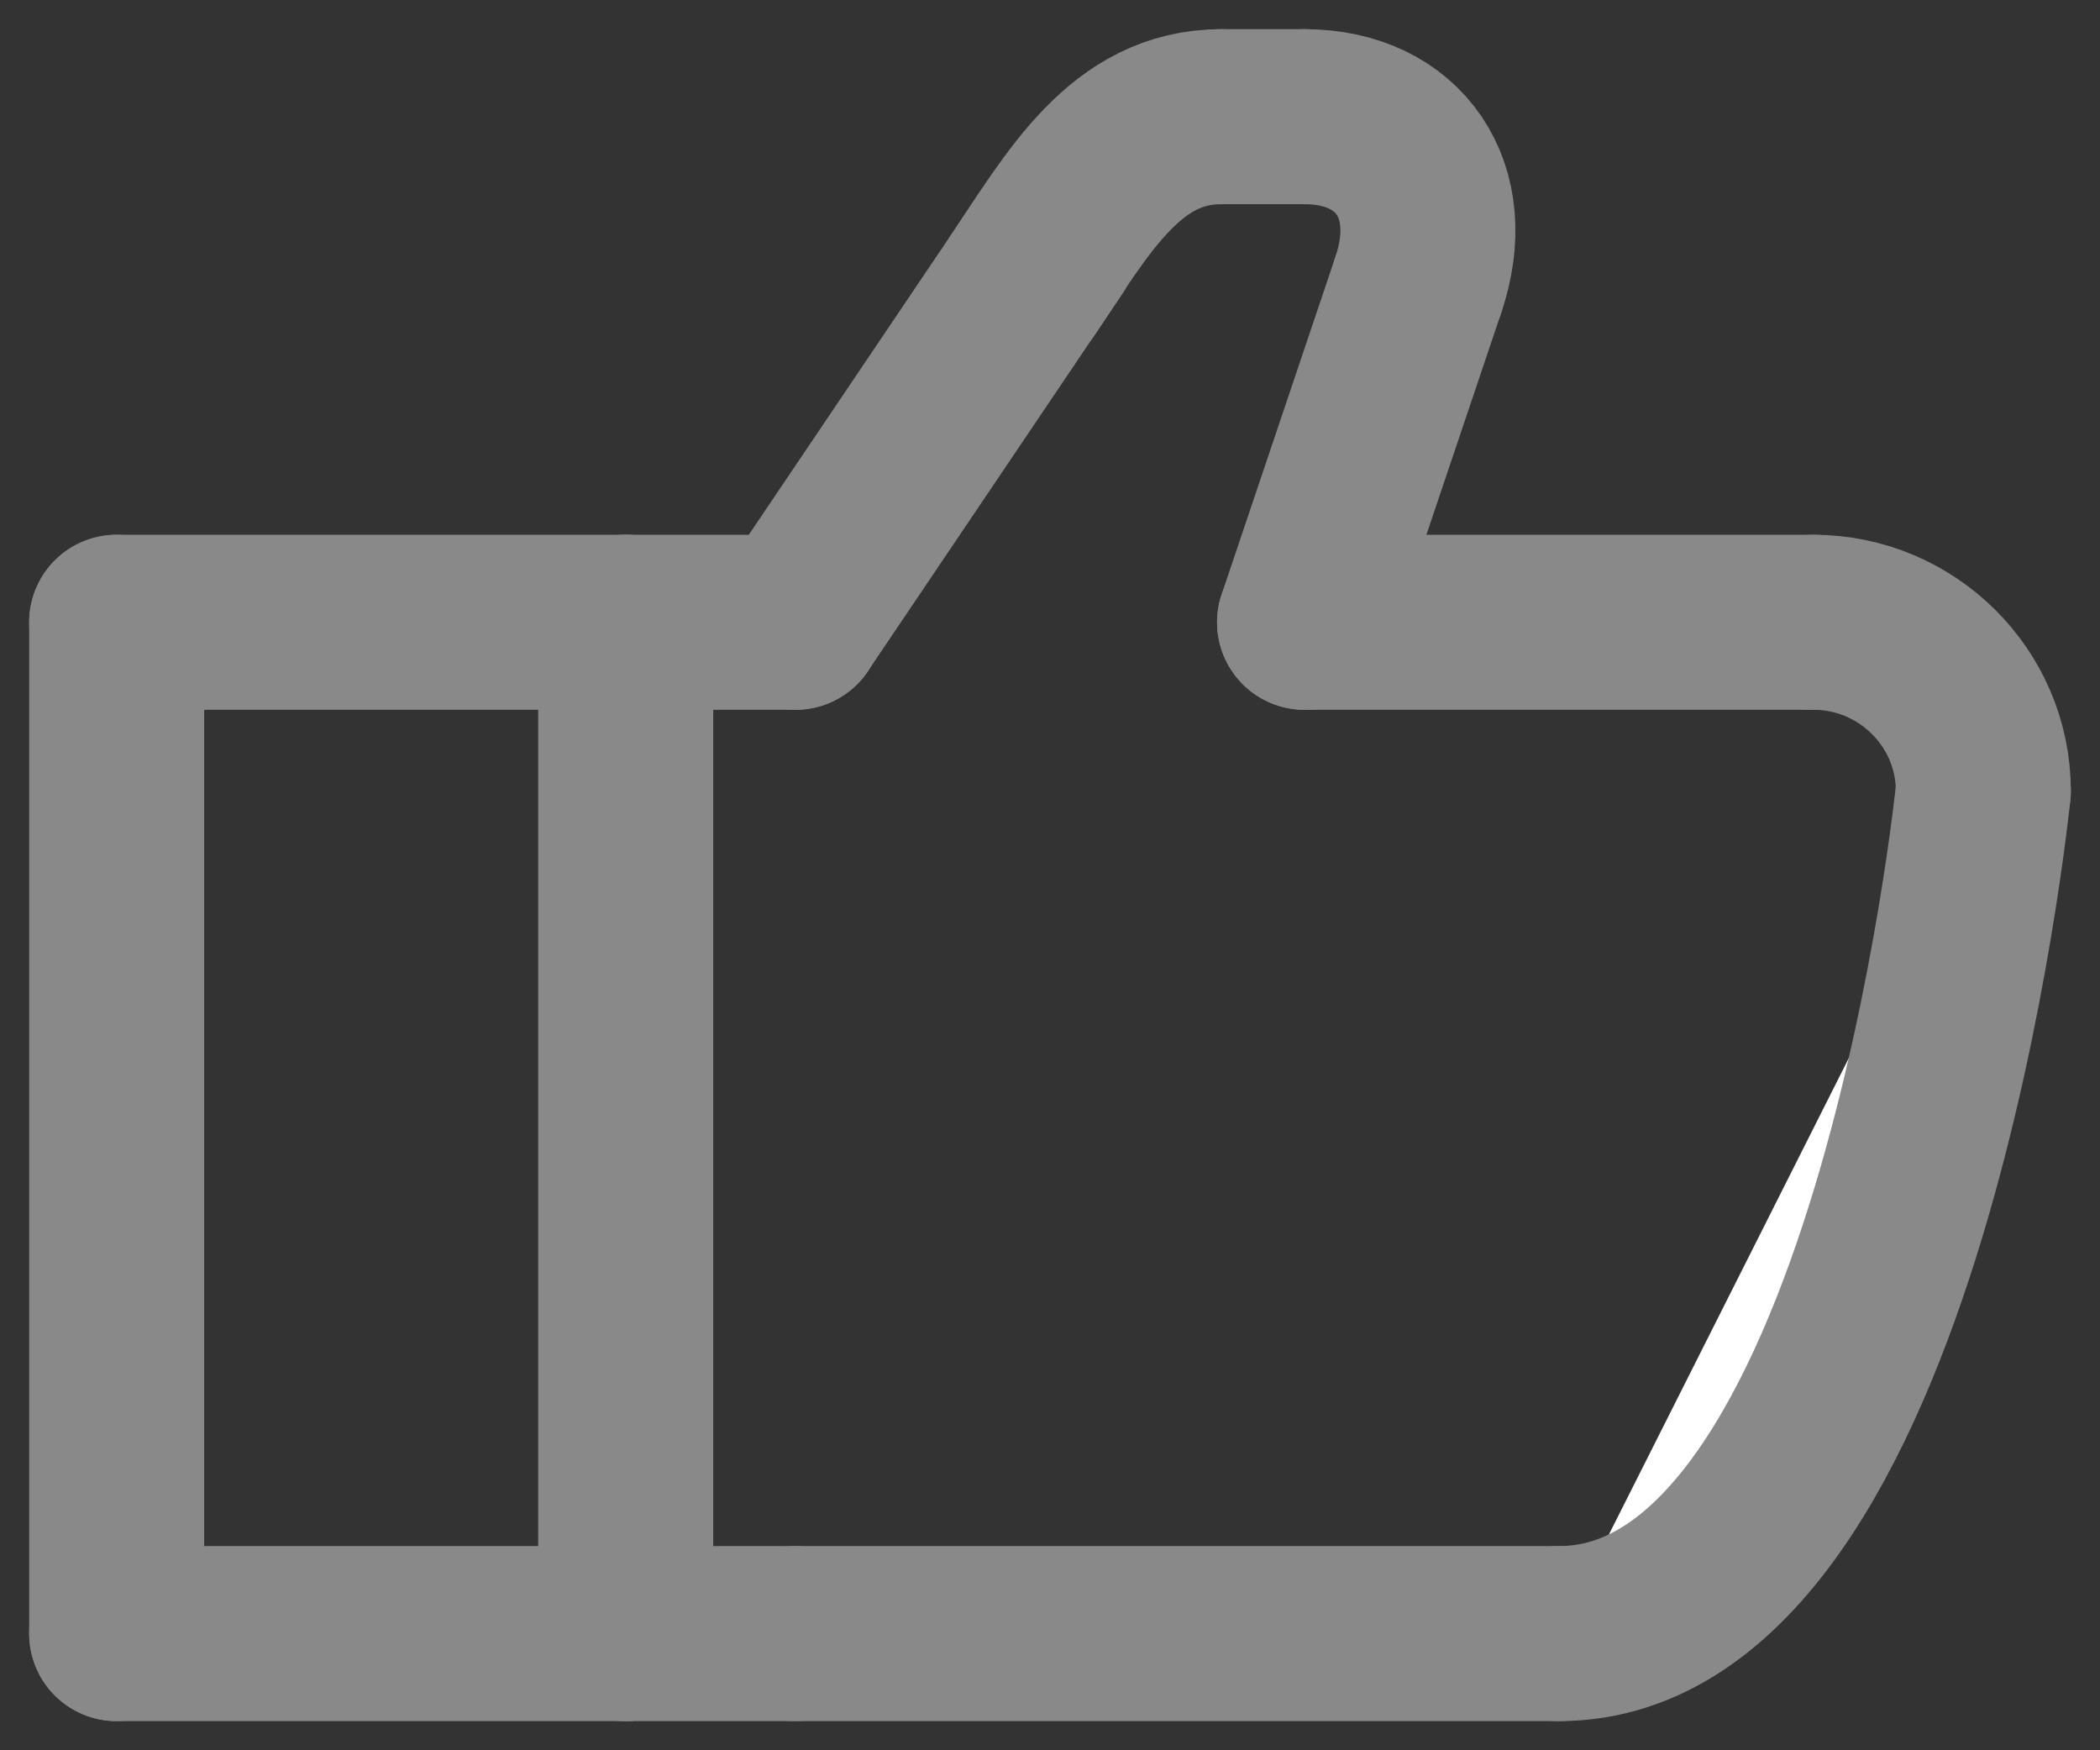 <svg width="18" height="15" viewBox="0 0 18 15" fill="none" xmlns="http://www.w3.org/2000/svg">
<rect x="0" y="0" width="18" height="15" fill="#333333" stroke="none"/>
<g id="Group 97">
<path id="Vector" d="M1 5.333V14" stroke="#898989" stroke-width="1.5" stroke-miterlimit="10" stroke-linecap="round" stroke-linejoin="round"/>
<path id="Vector_2" d="M5.364 14H1" stroke="#898989" stroke-width="1.5" stroke-miterlimit="10" stroke-linecap="round" stroke-linejoin="round"/>
<path id="Vector_3" d="M5.364 5.333H1" stroke="#898989" stroke-width="1.5" stroke-miterlimit="10" stroke-linecap="round" stroke-linejoin="round"/>
<g id="Group 96">
<path id="Vector_4" d="M5.363 14V5.333" stroke="#898989" stroke-width="1.5" stroke-miterlimit="10" stroke-linecap="round" stroke-linejoin="round"/>
<path id="Vector_5" d="M13.363 14H6.817" stroke="#898989" stroke-width="1.5" stroke-miterlimit="10" stroke-linecap="round" stroke-linejoin="round"/>
<g id="Vector_6">
<path d="M17 6.778C17 5.983 16.345 5.333 15.545 5.333L17 6.778Z" fill="white"/>
<path d="M17 6.778C17 5.983 16.345 5.333 15.545 5.333" stroke="#898989" stroke-width="1.5" stroke-miterlimit="10" stroke-linecap="round" stroke-linejoin="round"/>
</g>
<path id="Vector_7" d="M6.817 5.333L8.999 2.098" stroke="#898989" stroke-width="1.5" stroke-miterlimit="10" stroke-linecap="round" stroke-linejoin="round"/>
<path id="Vector_8" d="M11.181 1H10.454" stroke="#898989" stroke-width="1.5" stroke-miterlimit="10" stroke-linecap="round" stroke-linejoin="round"/>
<path id="Vector_9" d="M11.182 5.333L12.156 2.444" stroke="#898989" stroke-width="1.5" stroke-miterlimit="10" stroke-linecap="round" stroke-linejoin="round"/>
<path id="Vector_10" d="M15.545 5.333H11.182" stroke="#898989" stroke-width="1.5" stroke-miterlimit="10" stroke-linecap="round" stroke-linejoin="round"/>
<path id="Vector_11" d="M6.818 5.333H5.363" stroke="#898989" stroke-width="1.5" stroke-miterlimit="10" stroke-linecap="round" stroke-linejoin="round"/>
<path id="Vector_12" d="M6.818 14H5.363" stroke="#898989" stroke-width="1.5" stroke-miterlimit="10" stroke-linecap="round" stroke-linejoin="round"/>
<g id="Vector_13">
<path d="M8.767 2.444C9.247 1.722 9.654 1 10.468 1L8.767 2.444Z" fill="white"/>
<path d="M8.767 2.444C9.247 1.722 9.654 1 10.468 1" stroke="#898989" stroke-width="1.5" stroke-miterlimit="10" stroke-linecap="round" stroke-linejoin="round"/>
</g>
<g id="Vector_14">
<path d="M12.156 2.444C12.433 1.636 11.996 1 11.182 1L12.156 2.444Z" fill="white"/>
<path d="M12.156 2.444C12.433 1.636 11.996 1 11.182 1" stroke="#898989" stroke-width="1.5" stroke-miterlimit="10" stroke-linecap="round" stroke-linejoin="round"/>
</g>
<g id="Vector_15">
<path d="M17 6.778C17 6.778 16.272 14 13.363 14L17 6.778Z" fill="white"/>
<path d="M17 6.778C17 6.778 16.272 14 13.363 14" stroke="#898989" stroke-width="1.5" stroke-miterlimit="10" stroke-linecap="round" stroke-linejoin="round"/>
</g>
</g>
</g>
</svg>
